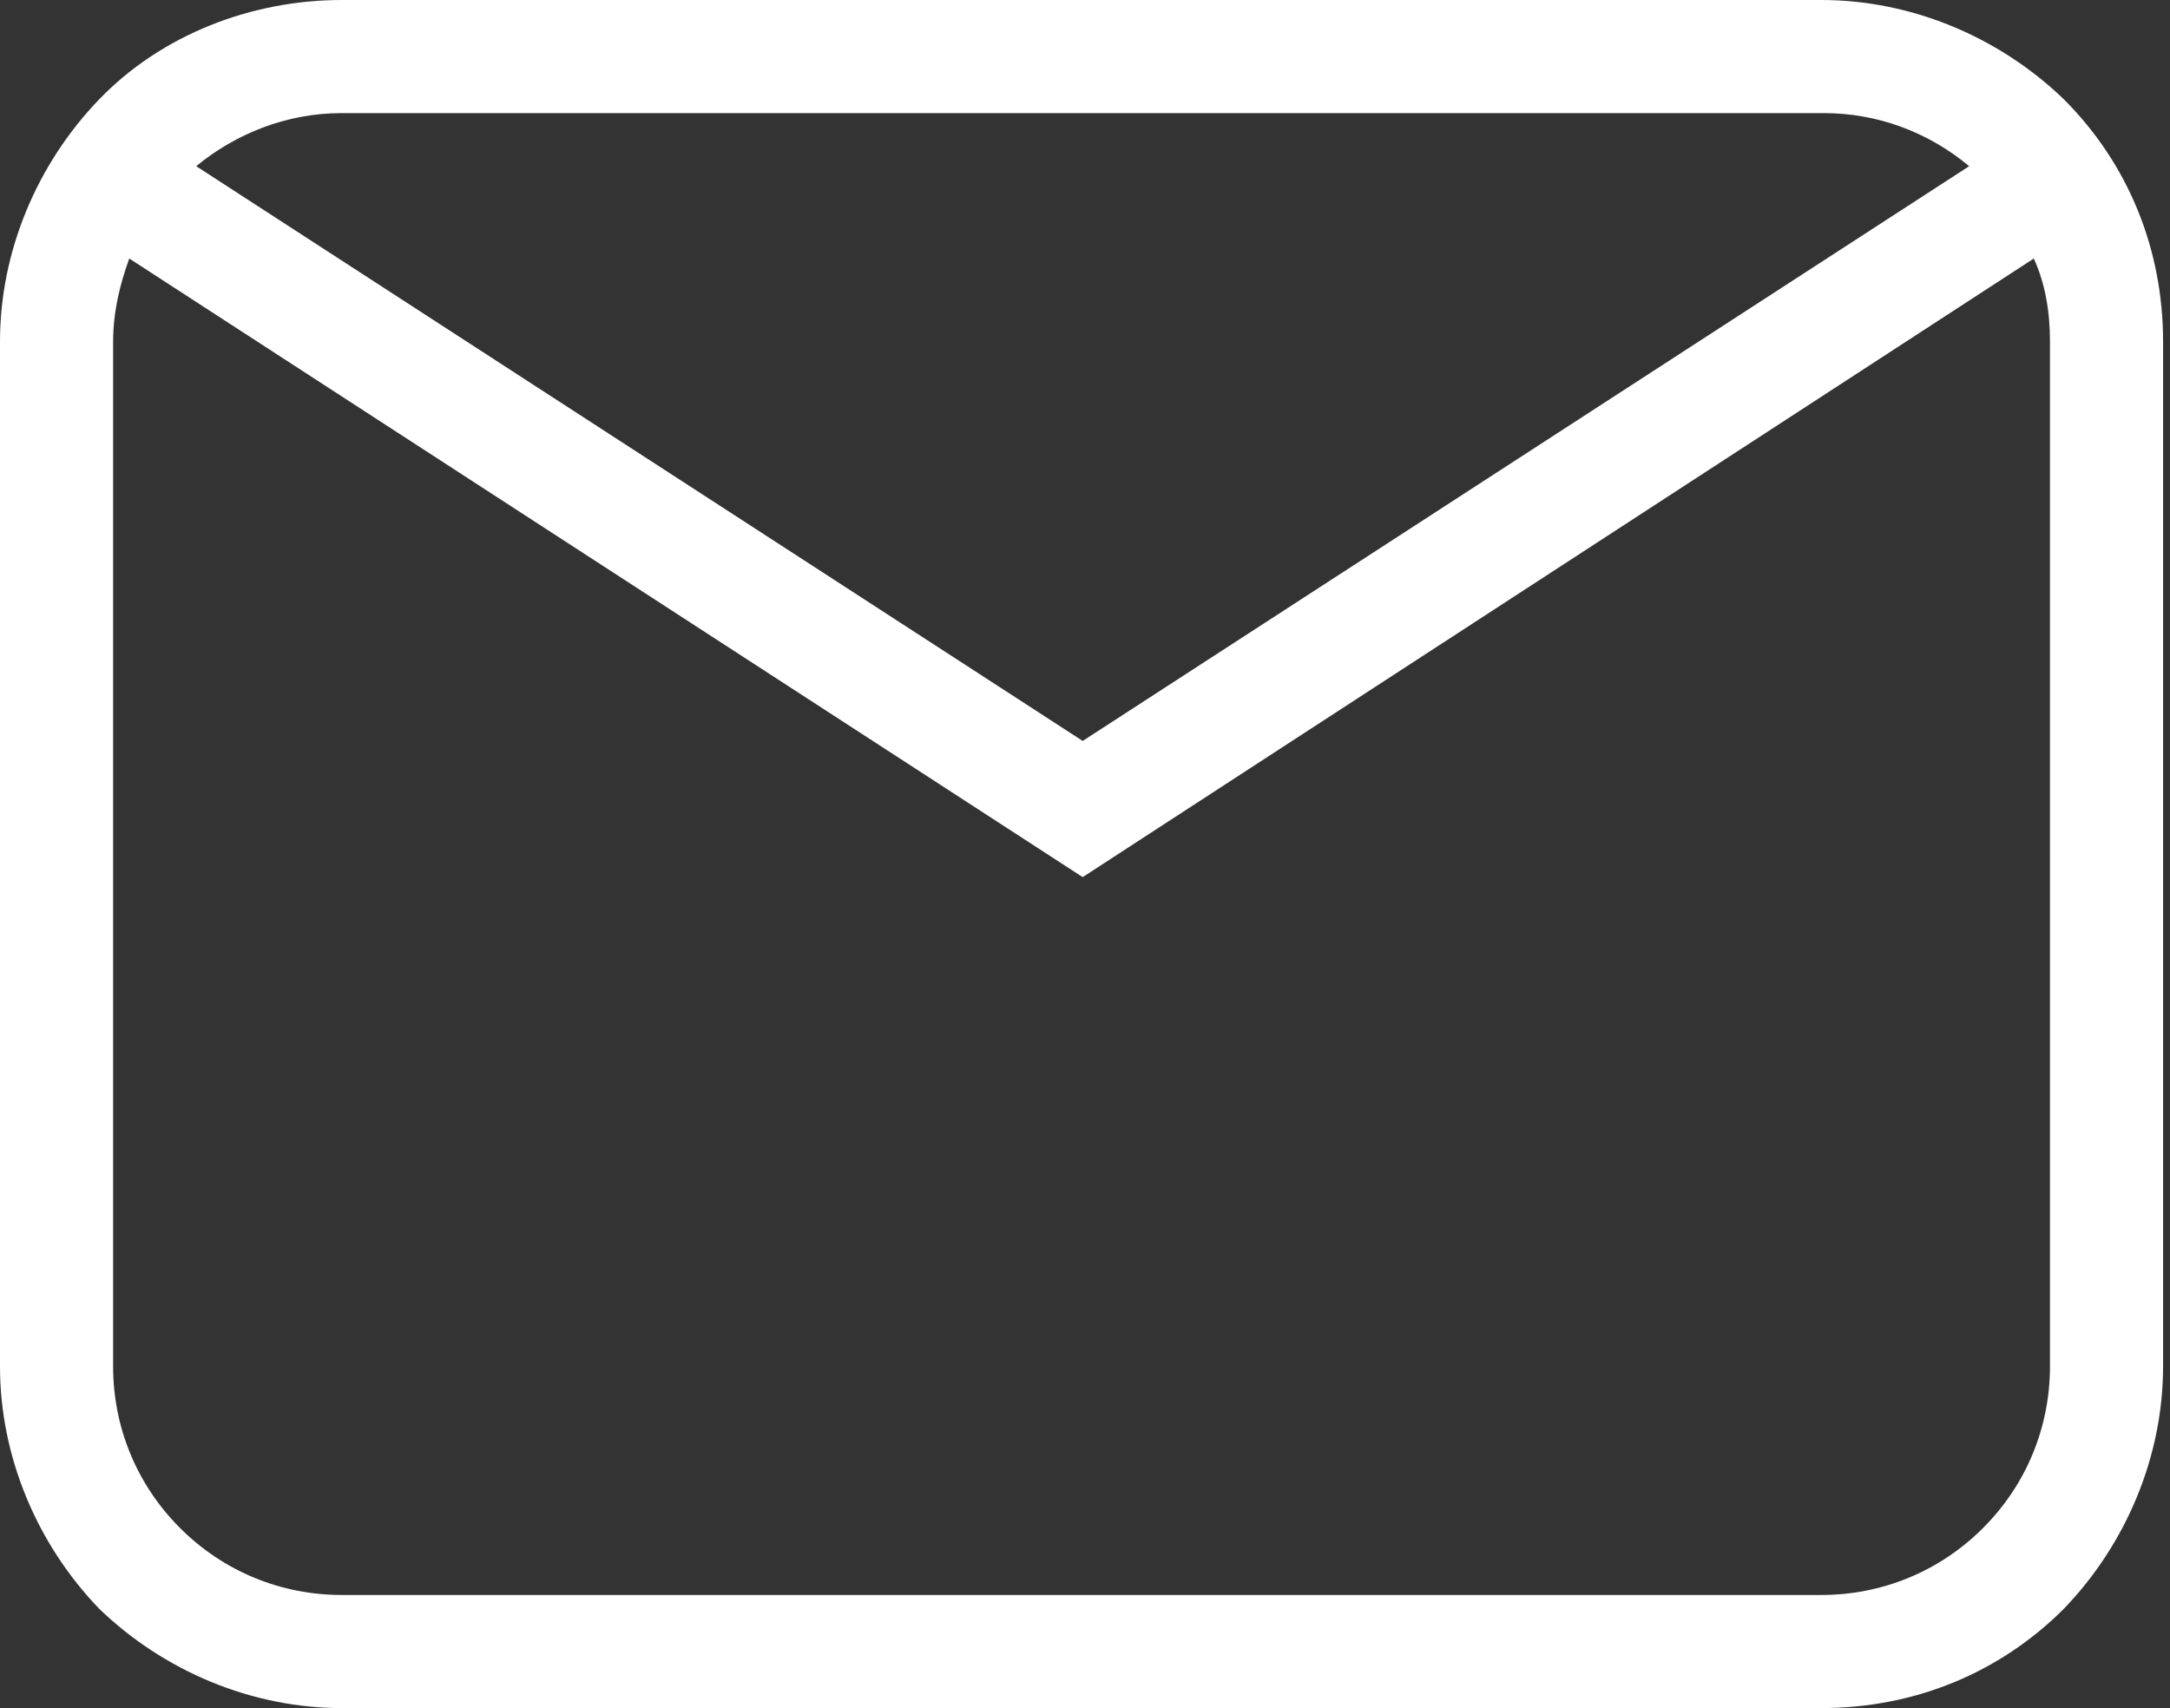 <?xml version="1.0" encoding="utf-8"?>
<!-- Generator: Adobe Illustrator 25.4.1, SVG Export Plug-In . SVG Version: 6.00 Build 0)  -->
<svg version="1.1" id="Capa_1" xmlns="http://www.w3.org/2000/svg" xmlns:xlink="http://www.w3.org/1999/xlink" x="0px" y="0px"
	 width="94px" height="74px" viewBox="0 0 94 74" style="enable-background:new 0 0 94 74;" xml:space="preserve">
<rect x="0" y="0" width="94" height="74" fill="#333333" stroke="none"/>
<style type="text/css">
	.st0{fill:#FFFFFF;}
</style>
<path class="st0" d="M14.8,0h64.1c3.9,0,7.7,1.6,10.5,4.3c2.8,2.8,4.3,6.5,4.3,10.5v44.4c0,3.9-1.6,7.7-4.3,10.5
	c-2.8,2.8-6.5,4.3-10.5,4.3H14.8c-3.9,0-7.7-1.6-10.5-4.3C1.6,66.9,0,63.1,0,59.2V14.8c0-3.9,1.6-7.7,4.3-10.5S10.9,0,14.8,0z
	 M14.8,4.9c-2.4,0-4.6,0.9-6.3,2.3l38.4,24.9L85.3,7.2c-1.8-1.5-4-2.3-6.3-2.3H14.8z M46.9,38L5.6,11.2c-0.4,1.1-0.7,2.3-0.7,3.6
	v44.4c0,2.6,1,5.1,2.9,7c1.9,1.9,4.4,2.9,7,2.9h64.1c2.6,0,5.1-1,7-2.9c1.9-1.9,2.9-4.4,2.9-7V14.8c0-1.3-0.2-2.5-0.7-3.6L46.9,38
	L46.9,38z"/>
</svg>
